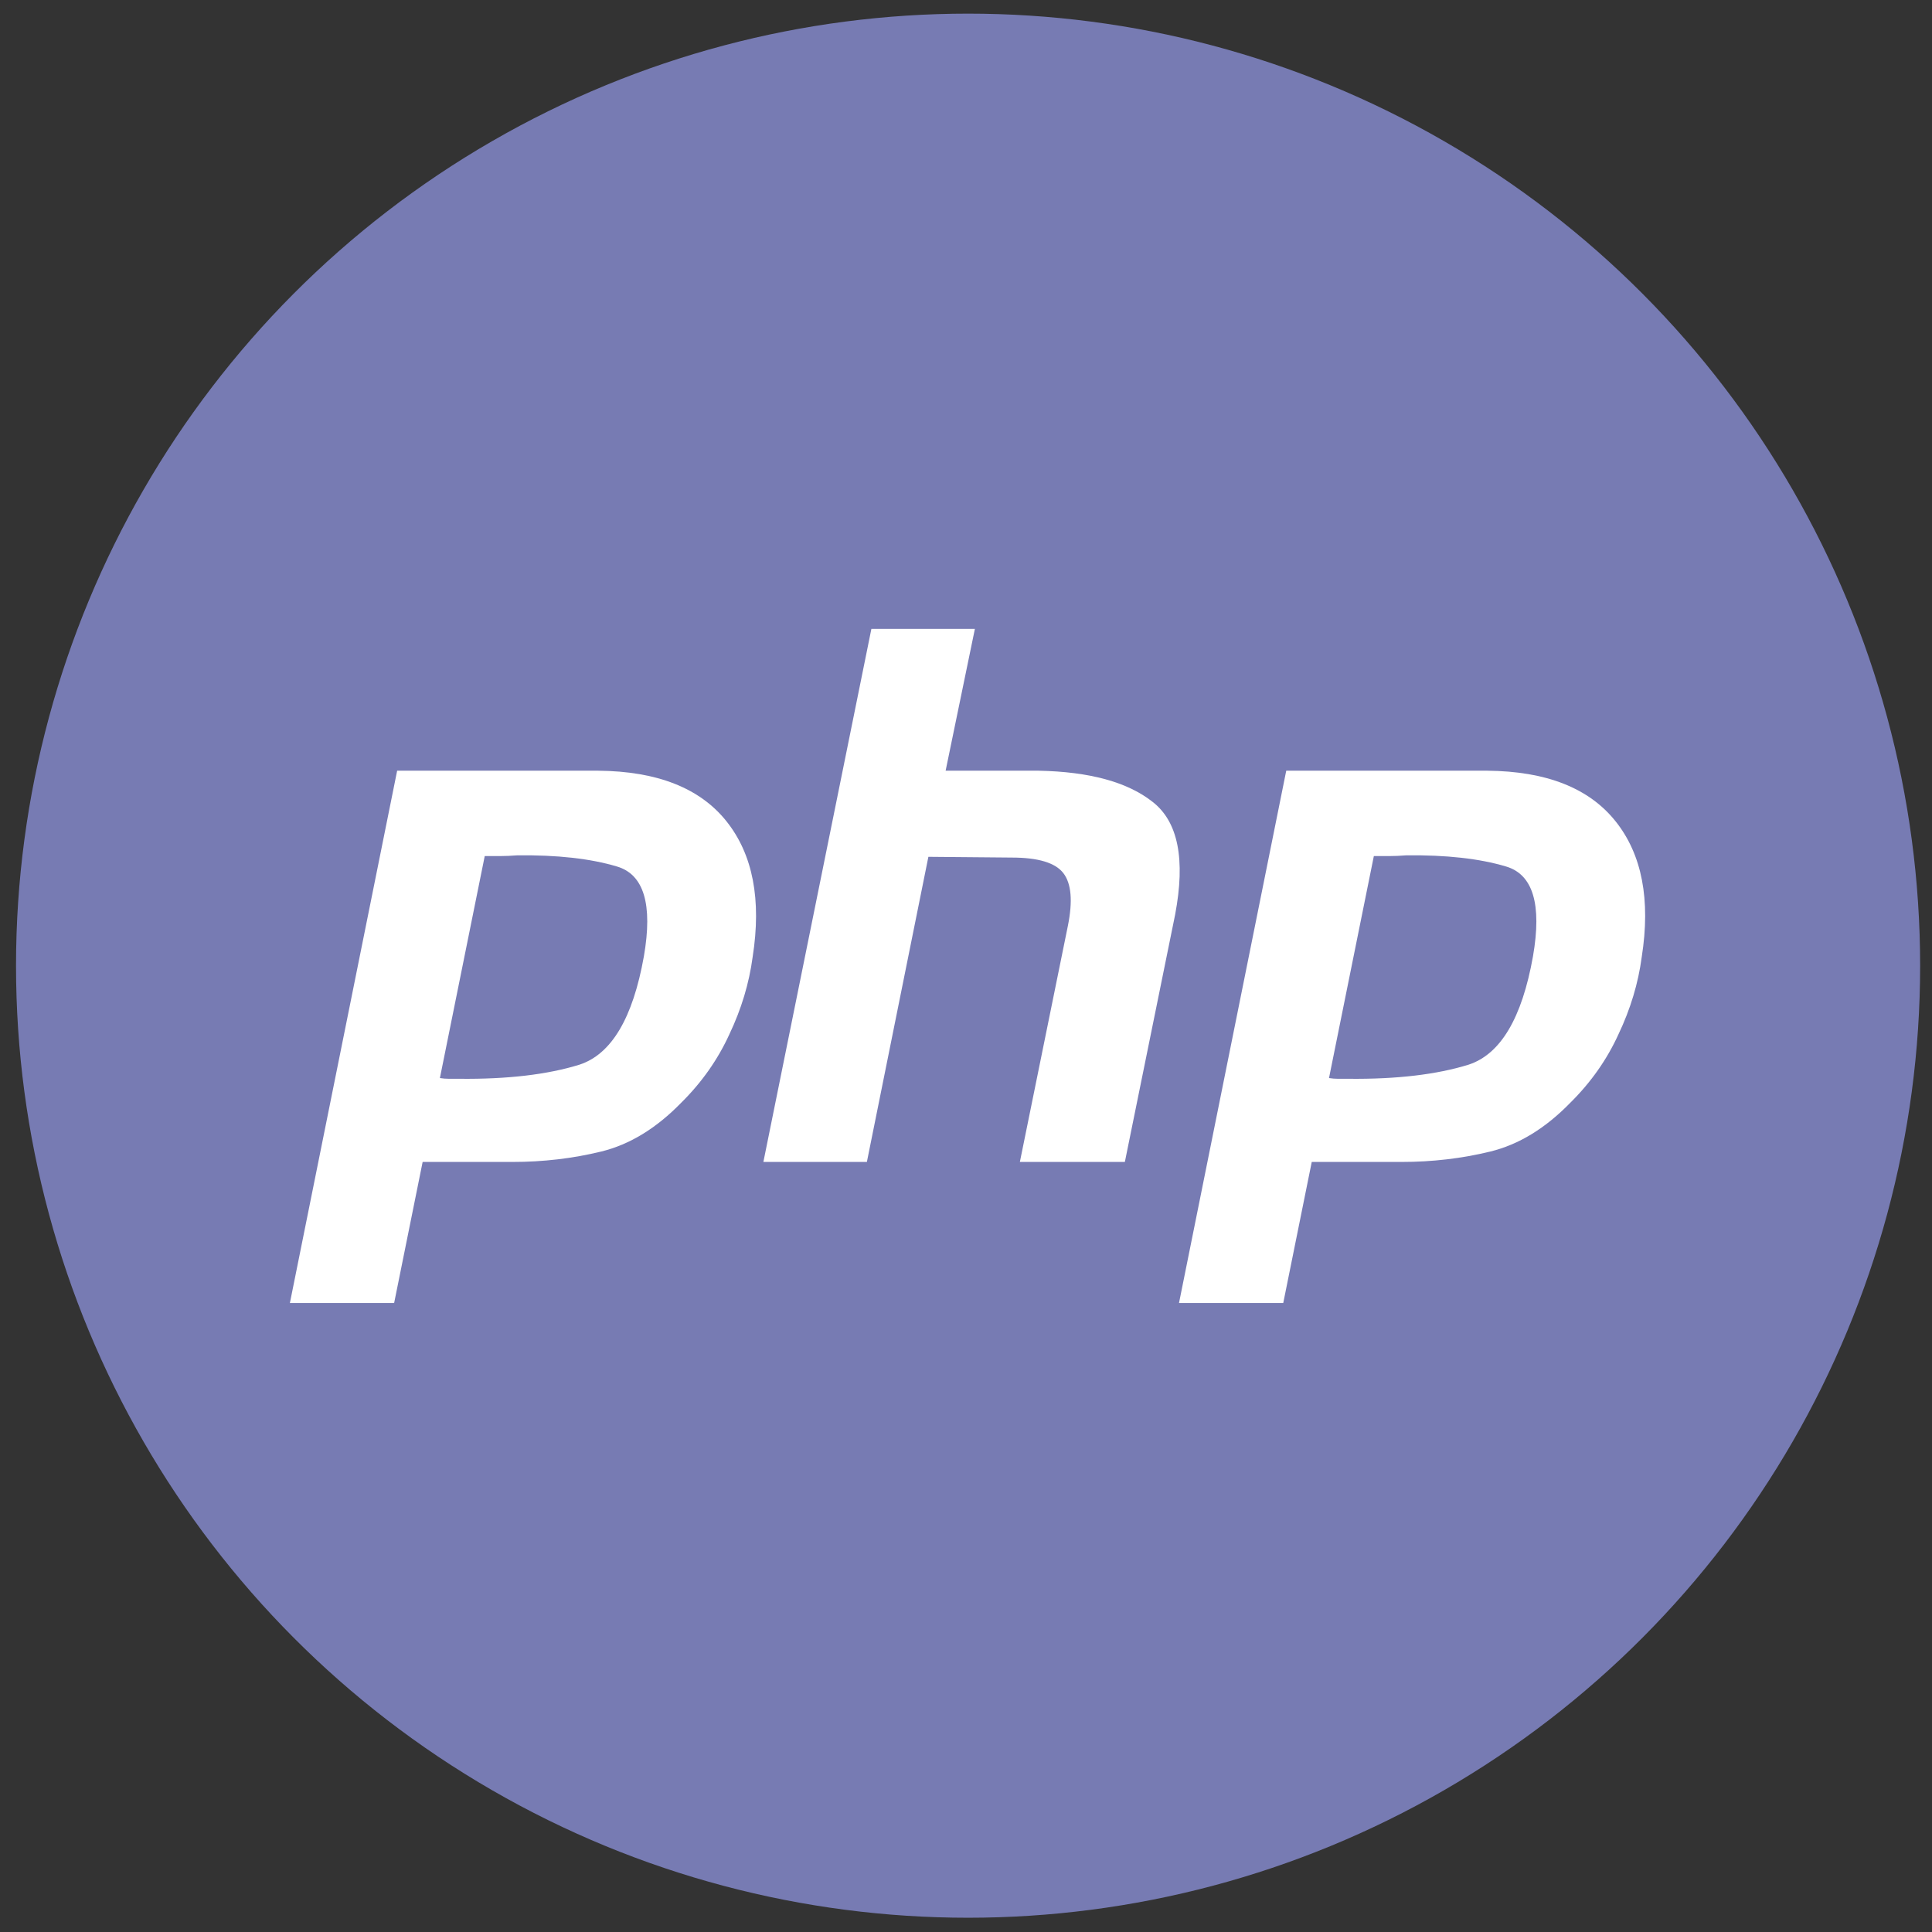 <svg width="119" height="119" viewBox="0 0 119 119" fill="none" xmlns="http://www.w3.org/2000/svg">
<rect x="0" y="0" width="119" height="119" fill="#333333" stroke="none"/>
<circle cx="59.628" cy="59.481" r="58.641" fill="#777BB3"/>
<g clip-path="url(#clip0_823_1782)">
<path d="M24.462 47.471H36.842C40.475 47.501 43.108 48.538 44.741 50.58C46.373 52.622 46.912 55.412 46.358 58.948C46.142 60.564 45.665 62.149 44.926 63.704C44.217 65.258 43.232 66.66 41.969 67.911C40.429 69.496 38.782 70.502 37.026 70.929C35.271 71.356 33.454 71.569 31.576 71.569H26.032L24.277 80.257H17.856L24.462 47.471ZM29.866 52.684L27.095 66.402C27.28 66.432 27.464 66.447 27.649 66.447C27.864 66.447 28.081 66.447 28.296 66.447C31.252 66.478 33.716 66.189 35.687 65.579C37.657 64.939 38.982 62.713 39.66 58.903C40.214 55.702 39.66 53.857 37.996 53.37C36.364 52.882 34.317 52.654 31.853 52.684C31.483 52.714 31.129 52.729 30.79 52.729C30.483 52.729 30.159 52.729 29.82 52.729L29.866 52.684Z" fill="white"/>
<path d="M53.672 38.737H60.047L58.245 47.471H63.973C67.114 47.532 69.454 48.172 70.994 49.391C72.565 50.61 73.027 52.928 72.38 56.342L69.285 71.569H62.818L65.775 57.028C66.082 55.503 65.99 54.421 65.497 53.781C65.005 53.141 63.943 52.821 62.31 52.821L57.183 52.775L53.395 71.569H47.02L53.672 38.737Z" fill="white"/>
<path d="M79.225 47.471H91.605C95.239 47.501 97.872 48.538 99.504 50.58C101.137 52.622 101.676 55.412 101.121 58.948C100.906 60.564 100.428 62.149 99.689 63.704C98.981 65.258 97.996 66.66 96.733 67.911C95.193 69.496 93.546 70.502 91.79 70.929C90.035 71.356 88.218 71.569 86.339 71.569H80.796L79.041 80.257H72.62L79.225 47.471ZM84.63 52.684L81.859 66.402C82.043 66.432 82.228 66.447 82.413 66.447C82.628 66.447 82.844 66.447 83.06 66.447C86.016 66.478 88.48 66.189 90.451 65.579C92.421 64.939 93.746 62.713 94.423 58.903C94.978 55.702 94.423 53.857 92.76 53.37C91.128 52.882 89.08 52.654 86.617 52.684C86.247 52.714 85.893 52.729 85.554 52.729C85.246 52.729 84.923 52.729 84.584 52.729L84.63 52.684Z" fill="white"/>
</g>
<defs>
<clipPath id="clip0_823_1782">
<rect width="83.581" height="43.139" fill="white" transform="translate(17.837 37.912)"/>
</clipPath>
</defs>
</svg>
